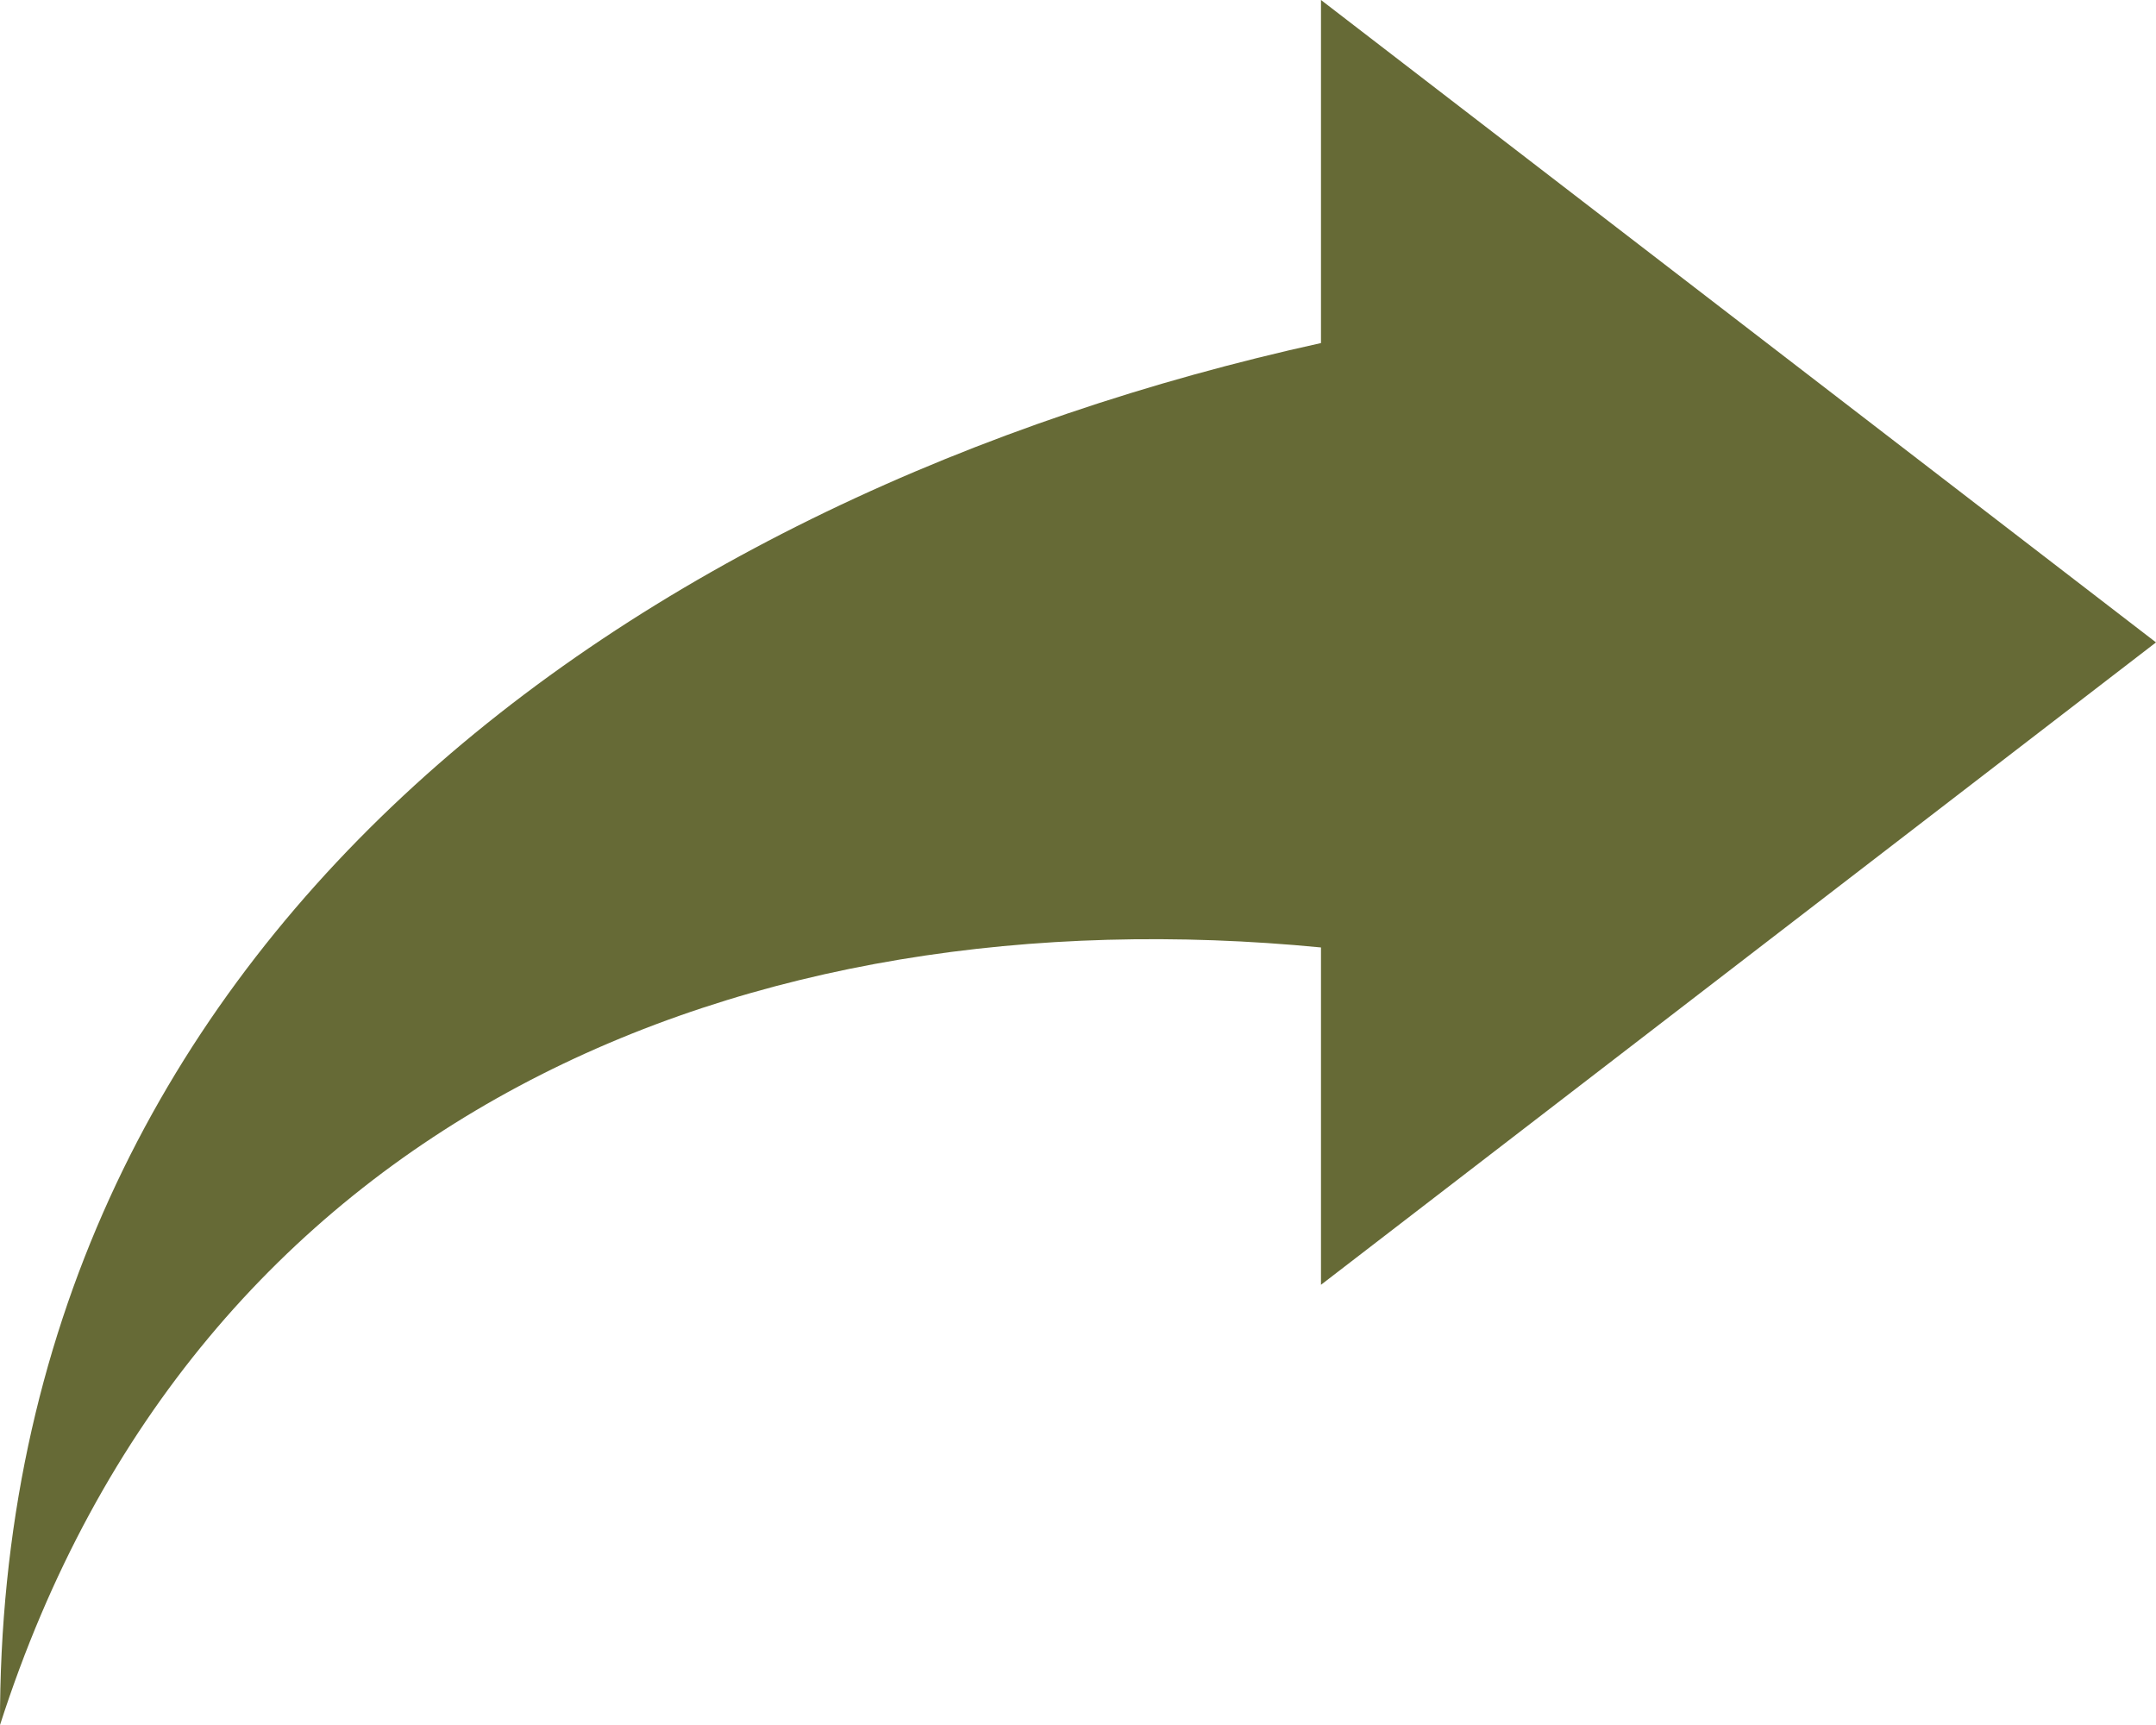<?xml version="1.0" encoding="UTF-8"?>
<svg width="40px" height="32px" viewBox="0 0 40 32" version="1.1" xmlns="http://www.w3.org/2000/svg" xmlns:xlink="http://www.w3.org/1999/xlink">
    <title>move</title>
    <g id="landingpage" stroke="none" stroke-width="1" fill="none" fill-rule="evenodd">
        <g id="Artboard" transform="translate(-1085, -1114)" fill="#666A36" fill-rule="nonzero">
            <g id="move" transform="translate(1085, 1114)">
                <path d="M40,11.917 L24.508,23.834 L24.508,17.576 C13.862,16.542 3.64,20.664 0,32 C-0.04,17.418 11.829,9.155 24.508,6.364 L24.508,0 L40,11.917 Z" id="Path"></path>
            </g>
        </g>
    </g>
</svg>